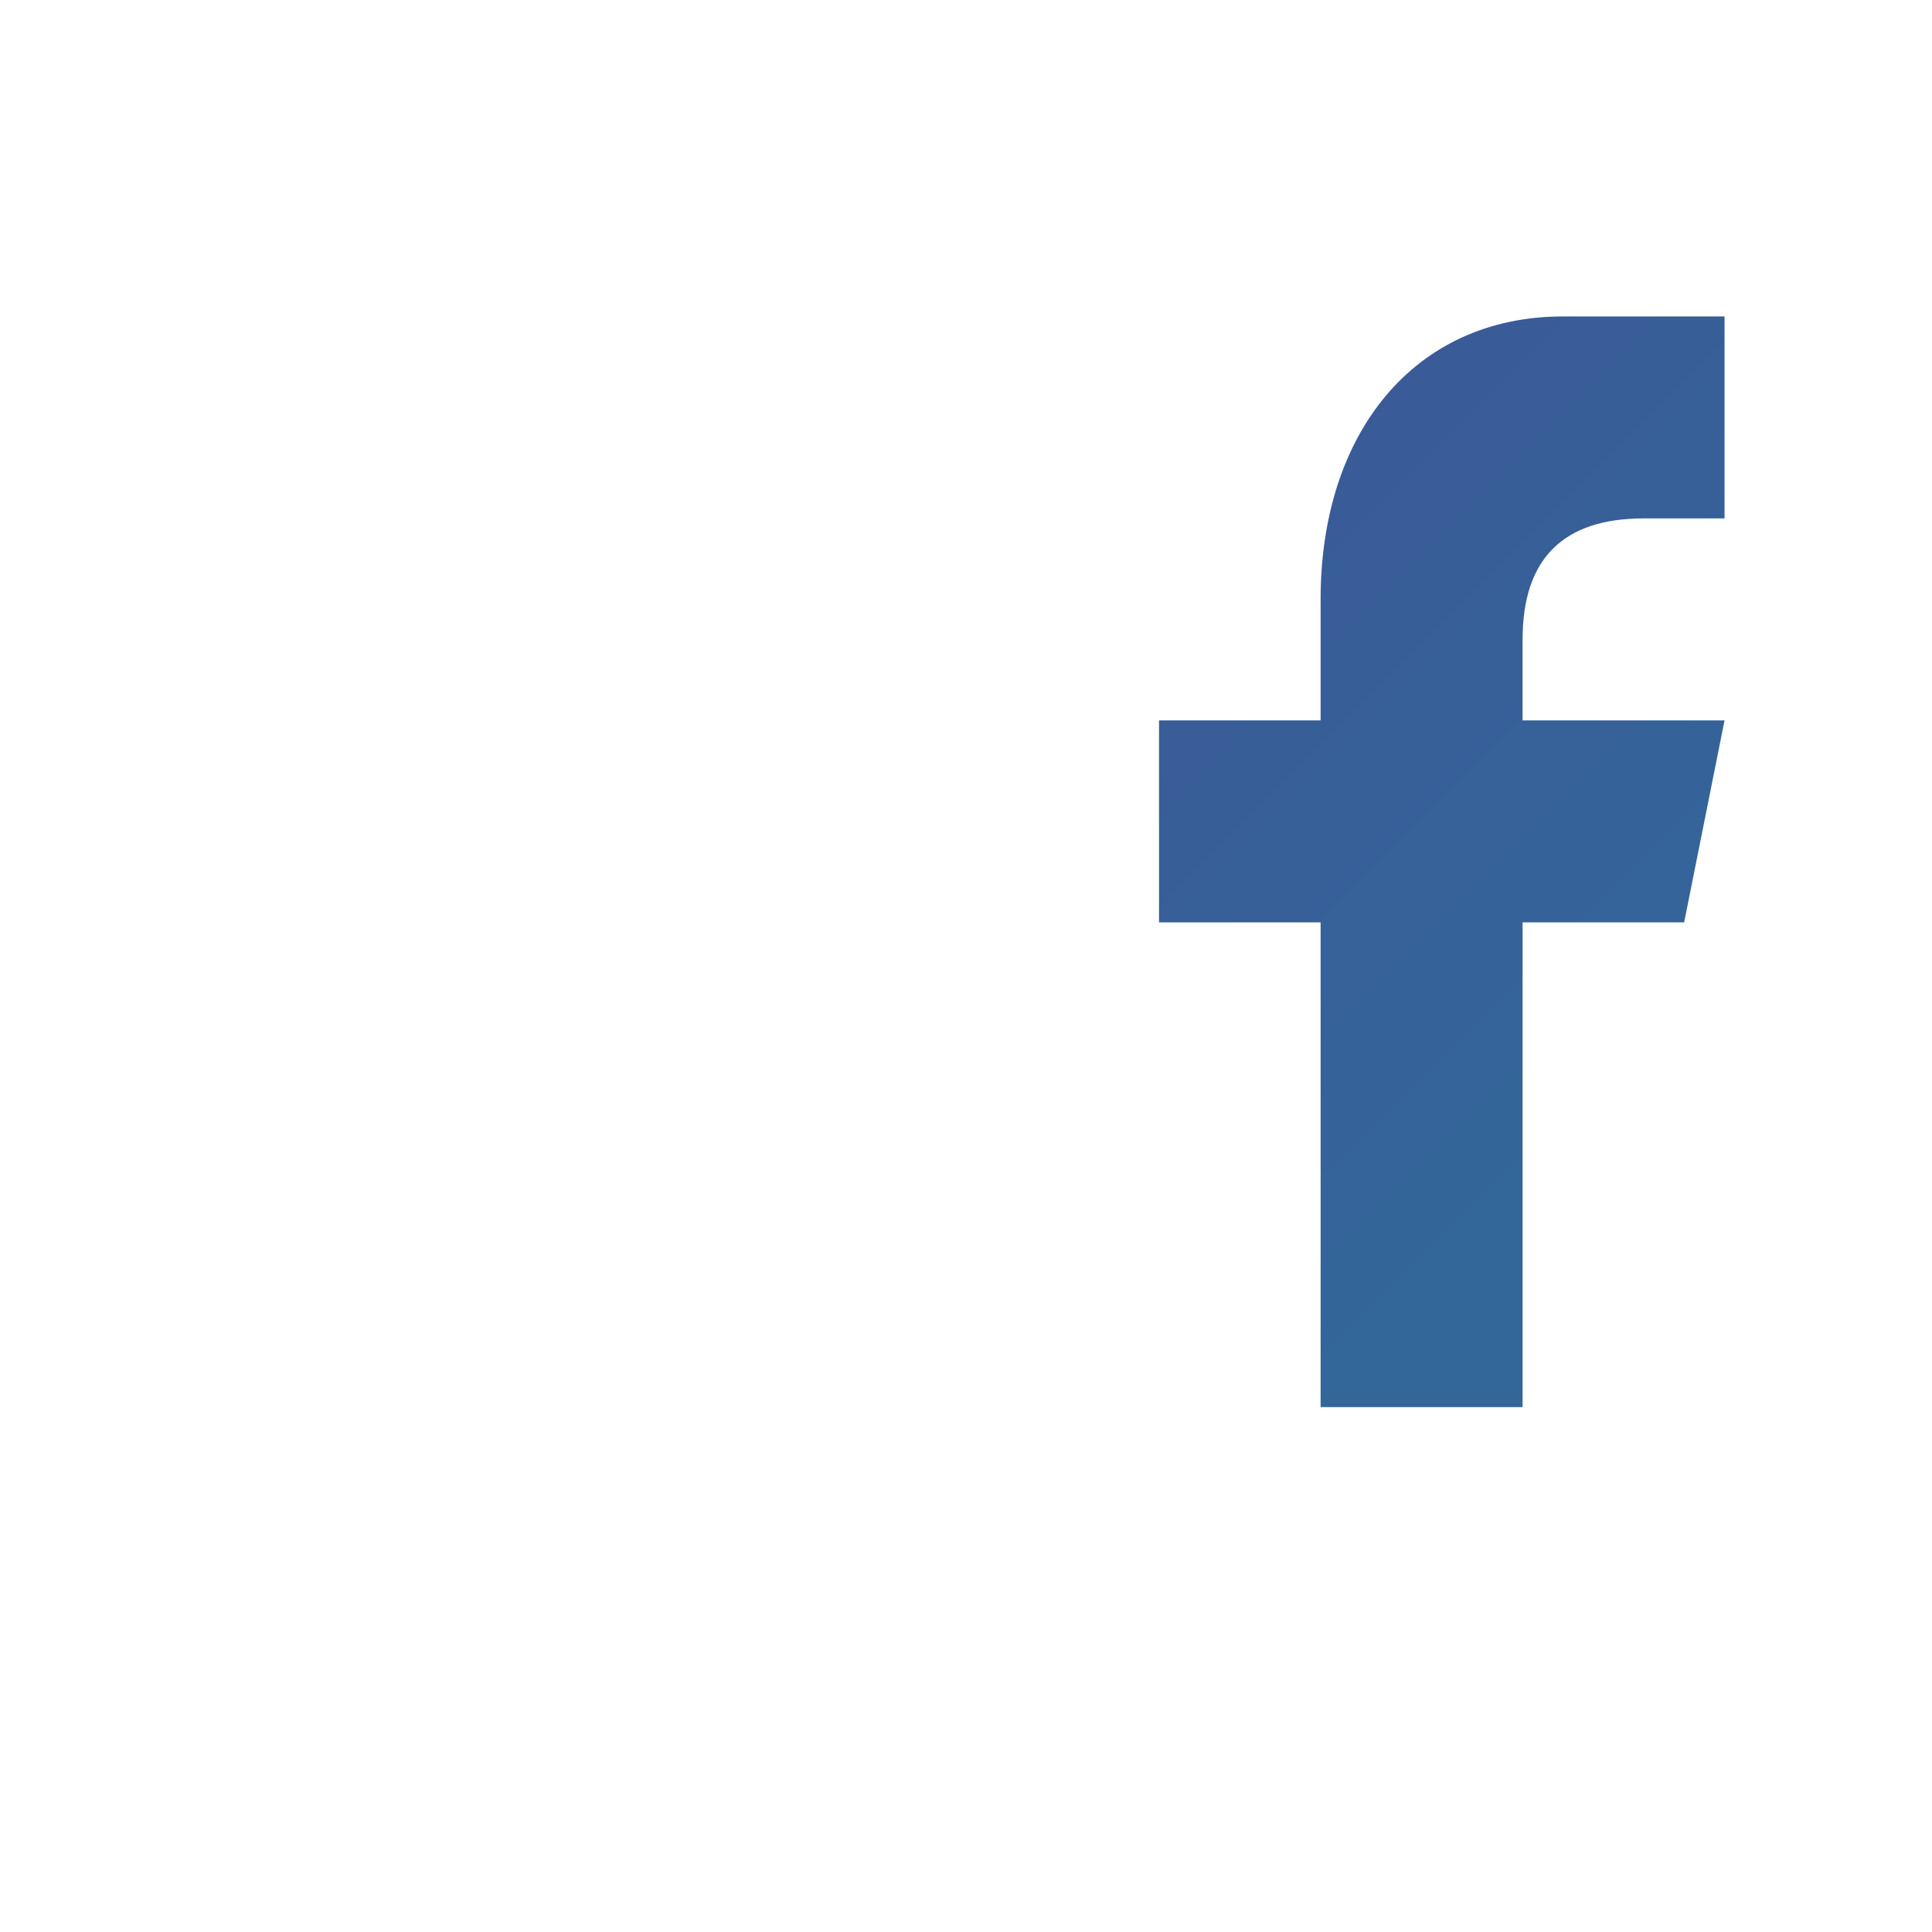 <?xml version="1.0" encoding="utf-8"?>
<!-- Generator: Adobe Illustrator 15.1.0, SVG Export Plug-In . SVG Version: 6.00 Build 0)  -->
<!DOCTYPE svg PUBLIC "-//W3C//DTD SVG 1.1//EN" "http://www.w3.org/Graphics/SVG/1.1/DTD/svg11.dtd">
<svg version="1.1" id="Layer_1" xmlns="http://www.w3.org/2000/svg" xmlns:xlink="http://www.w3.org/1999/xlink" x="0px" y="0px"
	 width="512px" height="512px" viewBox="0 0 512 512" enable-background="new 0 0 512 512" xml:space="preserve">
<linearGradient id="f_1_" gradientUnits="userSpaceOnUse" x1="347.666" y1="590.43" x2="497.66" y2="740.423" gradientTransform="matrix(1 0 0 1 -50.02 -467.905)">
	<stop  offset="0" style="stop-color:#3B5998"/>
	<stop  offset="1" style="stop-color:#336699"/>
</linearGradient>
<path id="f_9_" fill="url(#f_1_)" d="M403.5,372.896v-128.46h42.819l10.705-53.525H403.5V169.5c0-21.41,10.726-32.115,32.114-32.115
	h21.41V83.86c-10.705,0-23.98,0-42.82,0c-39.341,0-64.229,30.841-64.229,74.935v32.115h-42.82v53.525h42.82v128.459L403.5,372.896
	L403.5,372.896z"/>
</svg>
